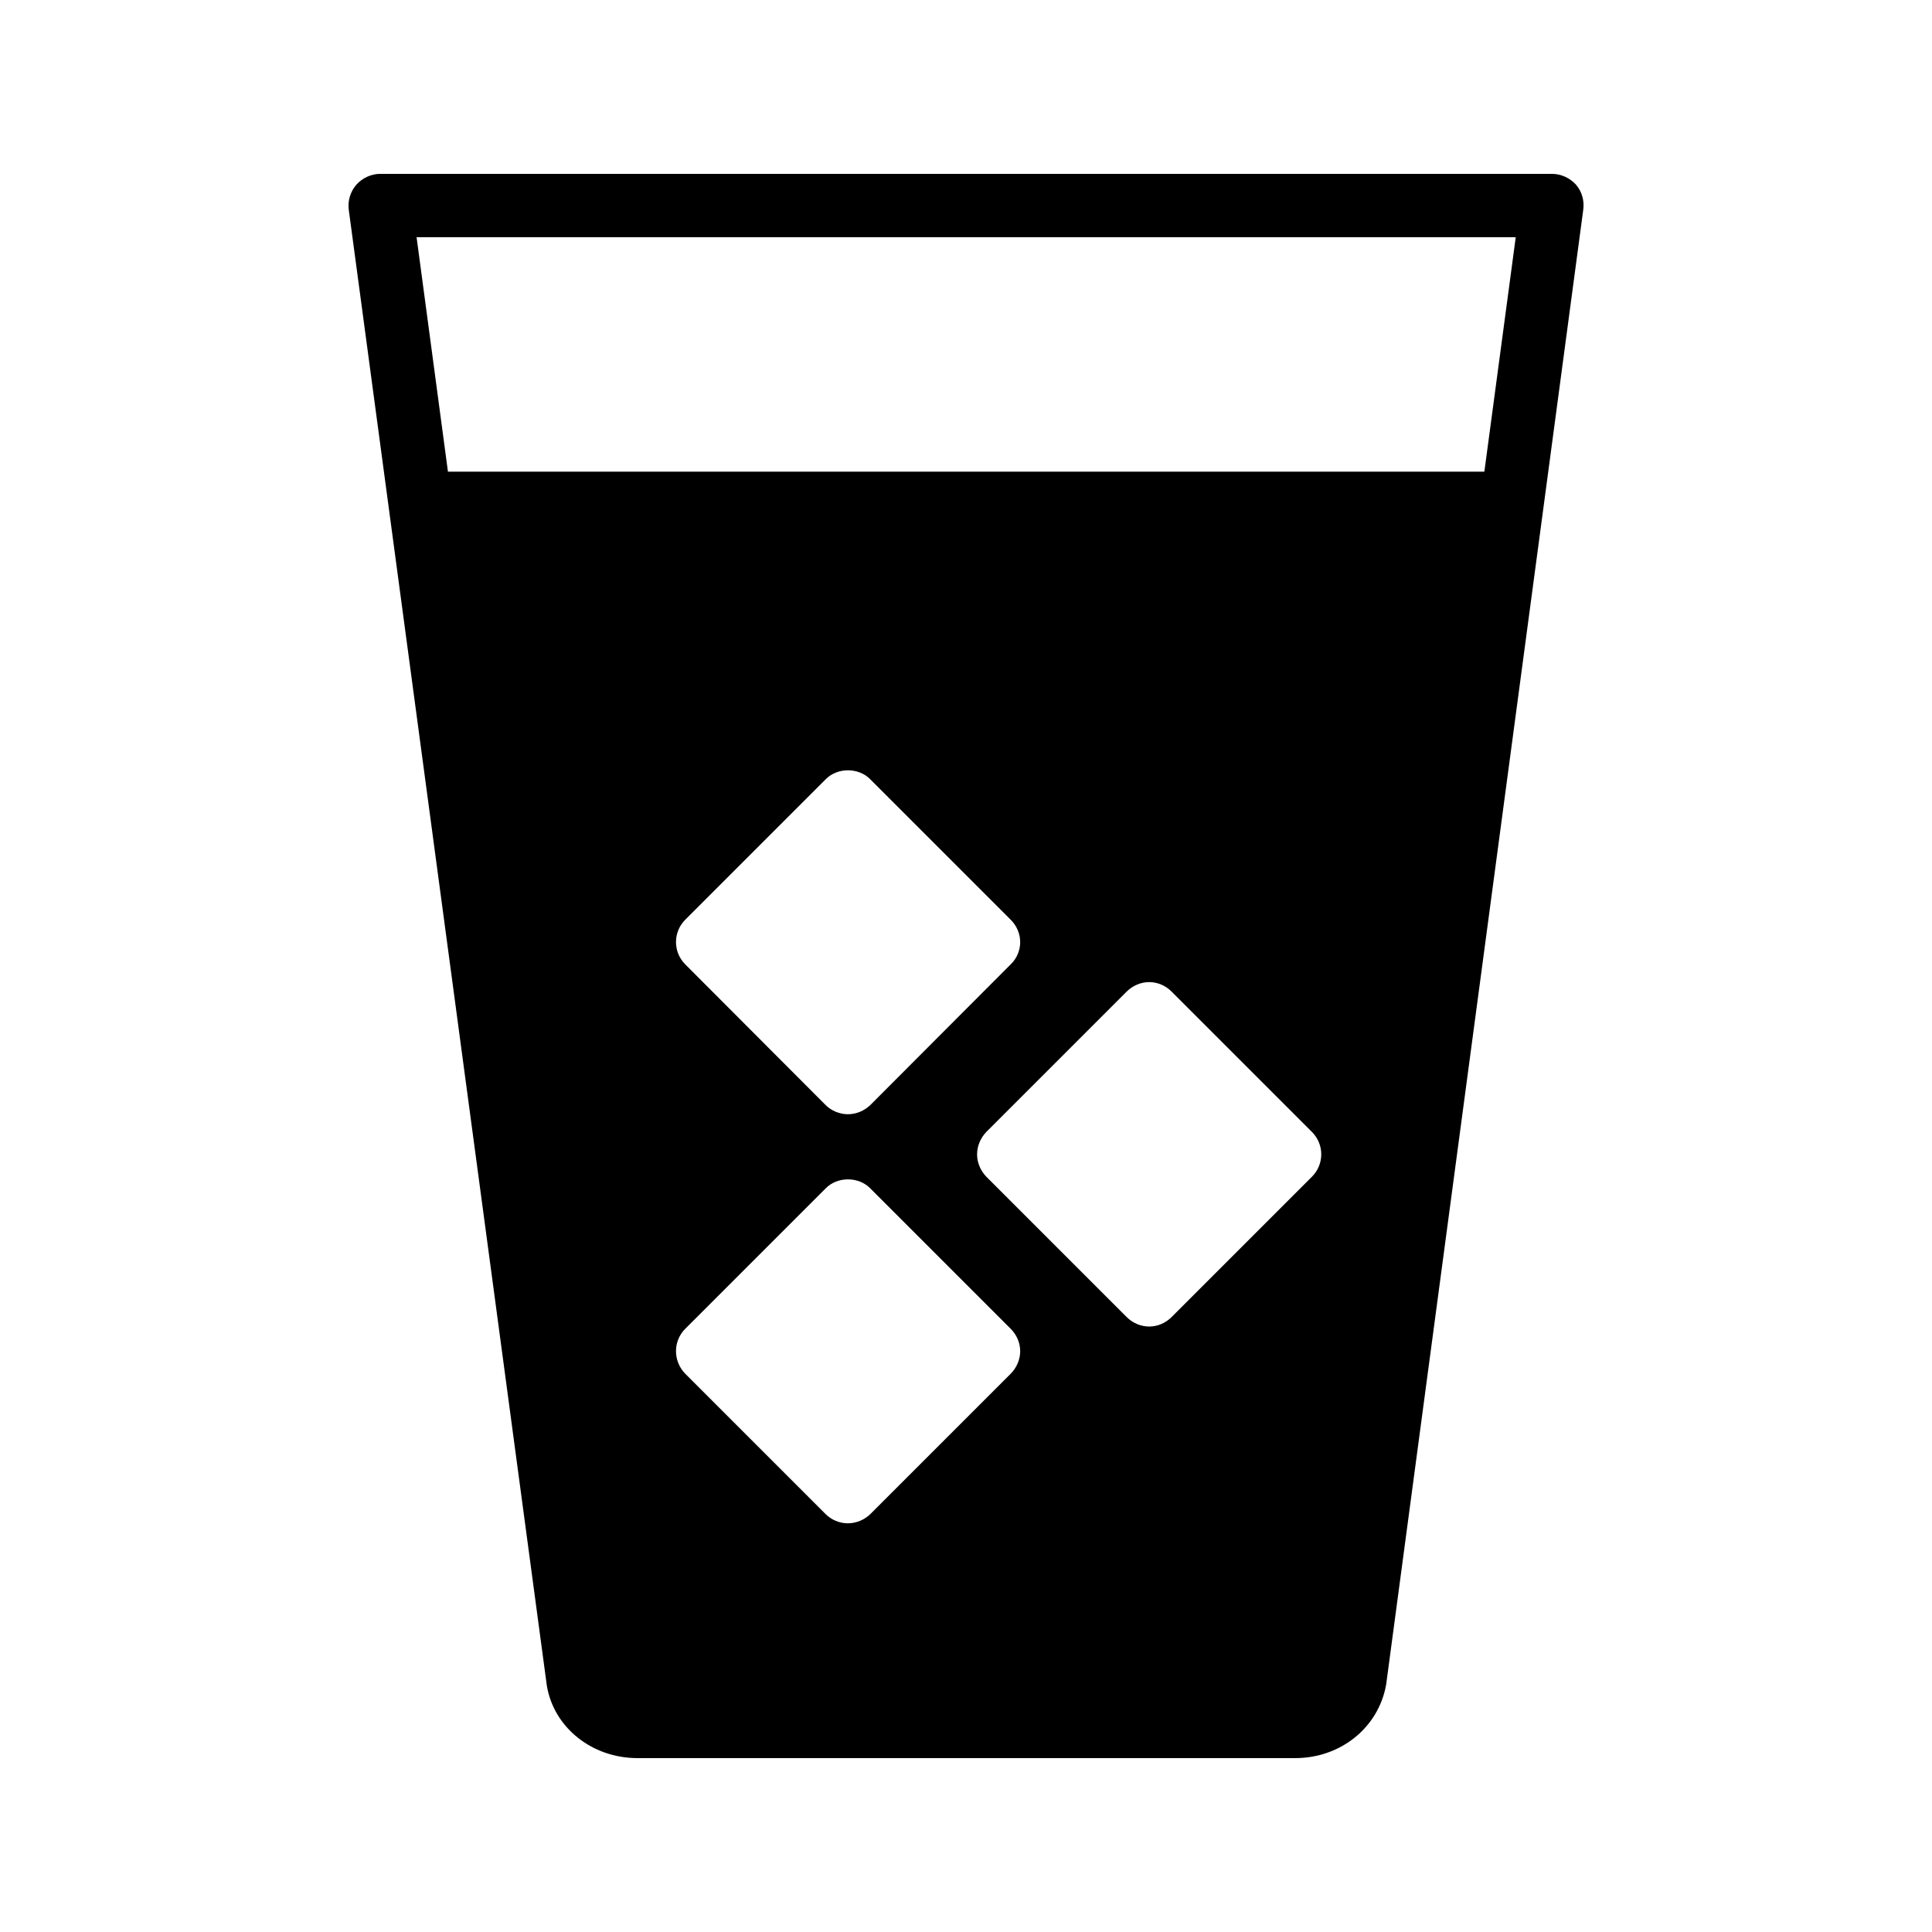 <?xml version="1.0" encoding="UTF-8"?>
<!-- Uploaded to: ICON Repo, www.svgrepo.com, Generator: ICON Repo Mixer Tools -->
<svg fill="#000000" width="800px" height="800px" version="1.1" viewBox="144 144 512 512" xmlns="http://www.w3.org/2000/svg">
 <path d="m561.64 192.93c-1.594-1.766-3.945-2.856-6.383-2.856h-310.51c-2.352 0-4.703 1.09-6.297 2.856-1.594 1.848-2.352 4.281-2.016 6.719l52.48 391.04c1.844 11.168 12.004 19.227 24.012 19.227h174.32c12.008 0 22.082-8.062 24.098-19.48l52.227-390.79c0.344-2.434-0.328-4.867-1.926-6.715zm-149.8 315.13-37.199 37.199c-1.594 1.512-3.695 2.434-5.961 2.434-2.184 0-4.367-0.922-5.879-2.434l-37.199-37.199c-3.273-3.359-3.273-8.648 0-11.922l37.199-37.199c3.106-3.191 8.734-3.191 11.84 0l37.199 37.199c1.594 1.594 2.519 3.695 2.519 5.961-0.004 2.18-0.926 4.363-2.519 5.961zm-86.238-120.33 37.199-37.199c3.106-3.191 8.734-3.191 11.84 0l37.199 37.199c1.594 1.594 2.519 3.695 2.519 5.961 0 2.184-0.922 4.367-2.519 5.879l-37.199 37.281c-1.594 1.512-3.695 2.434-5.961 2.434-2.184 0-4.367-0.922-5.879-2.434l-37.199-37.281c-3.273-3.273-3.273-8.562 0-11.84zm166.09 68.098-37.199 37.199c-1.594 1.594-3.695 2.519-5.961 2.519-2.184 0-4.367-0.922-5.961-2.519l-37.199-37.199c-1.512-1.594-2.434-3.695-2.434-5.879 0-2.266 0.922-4.367 2.434-5.961l37.199-37.199c1.594-1.594 3.777-2.519 5.961-2.519 2.266 0 4.367 0.922 5.961 2.519l37.199 37.199c3.273 3.277 3.273 8.566 0 11.84zm45.68-186.83h-274.66l-8.312-62.137h291.29z"/>
</svg>